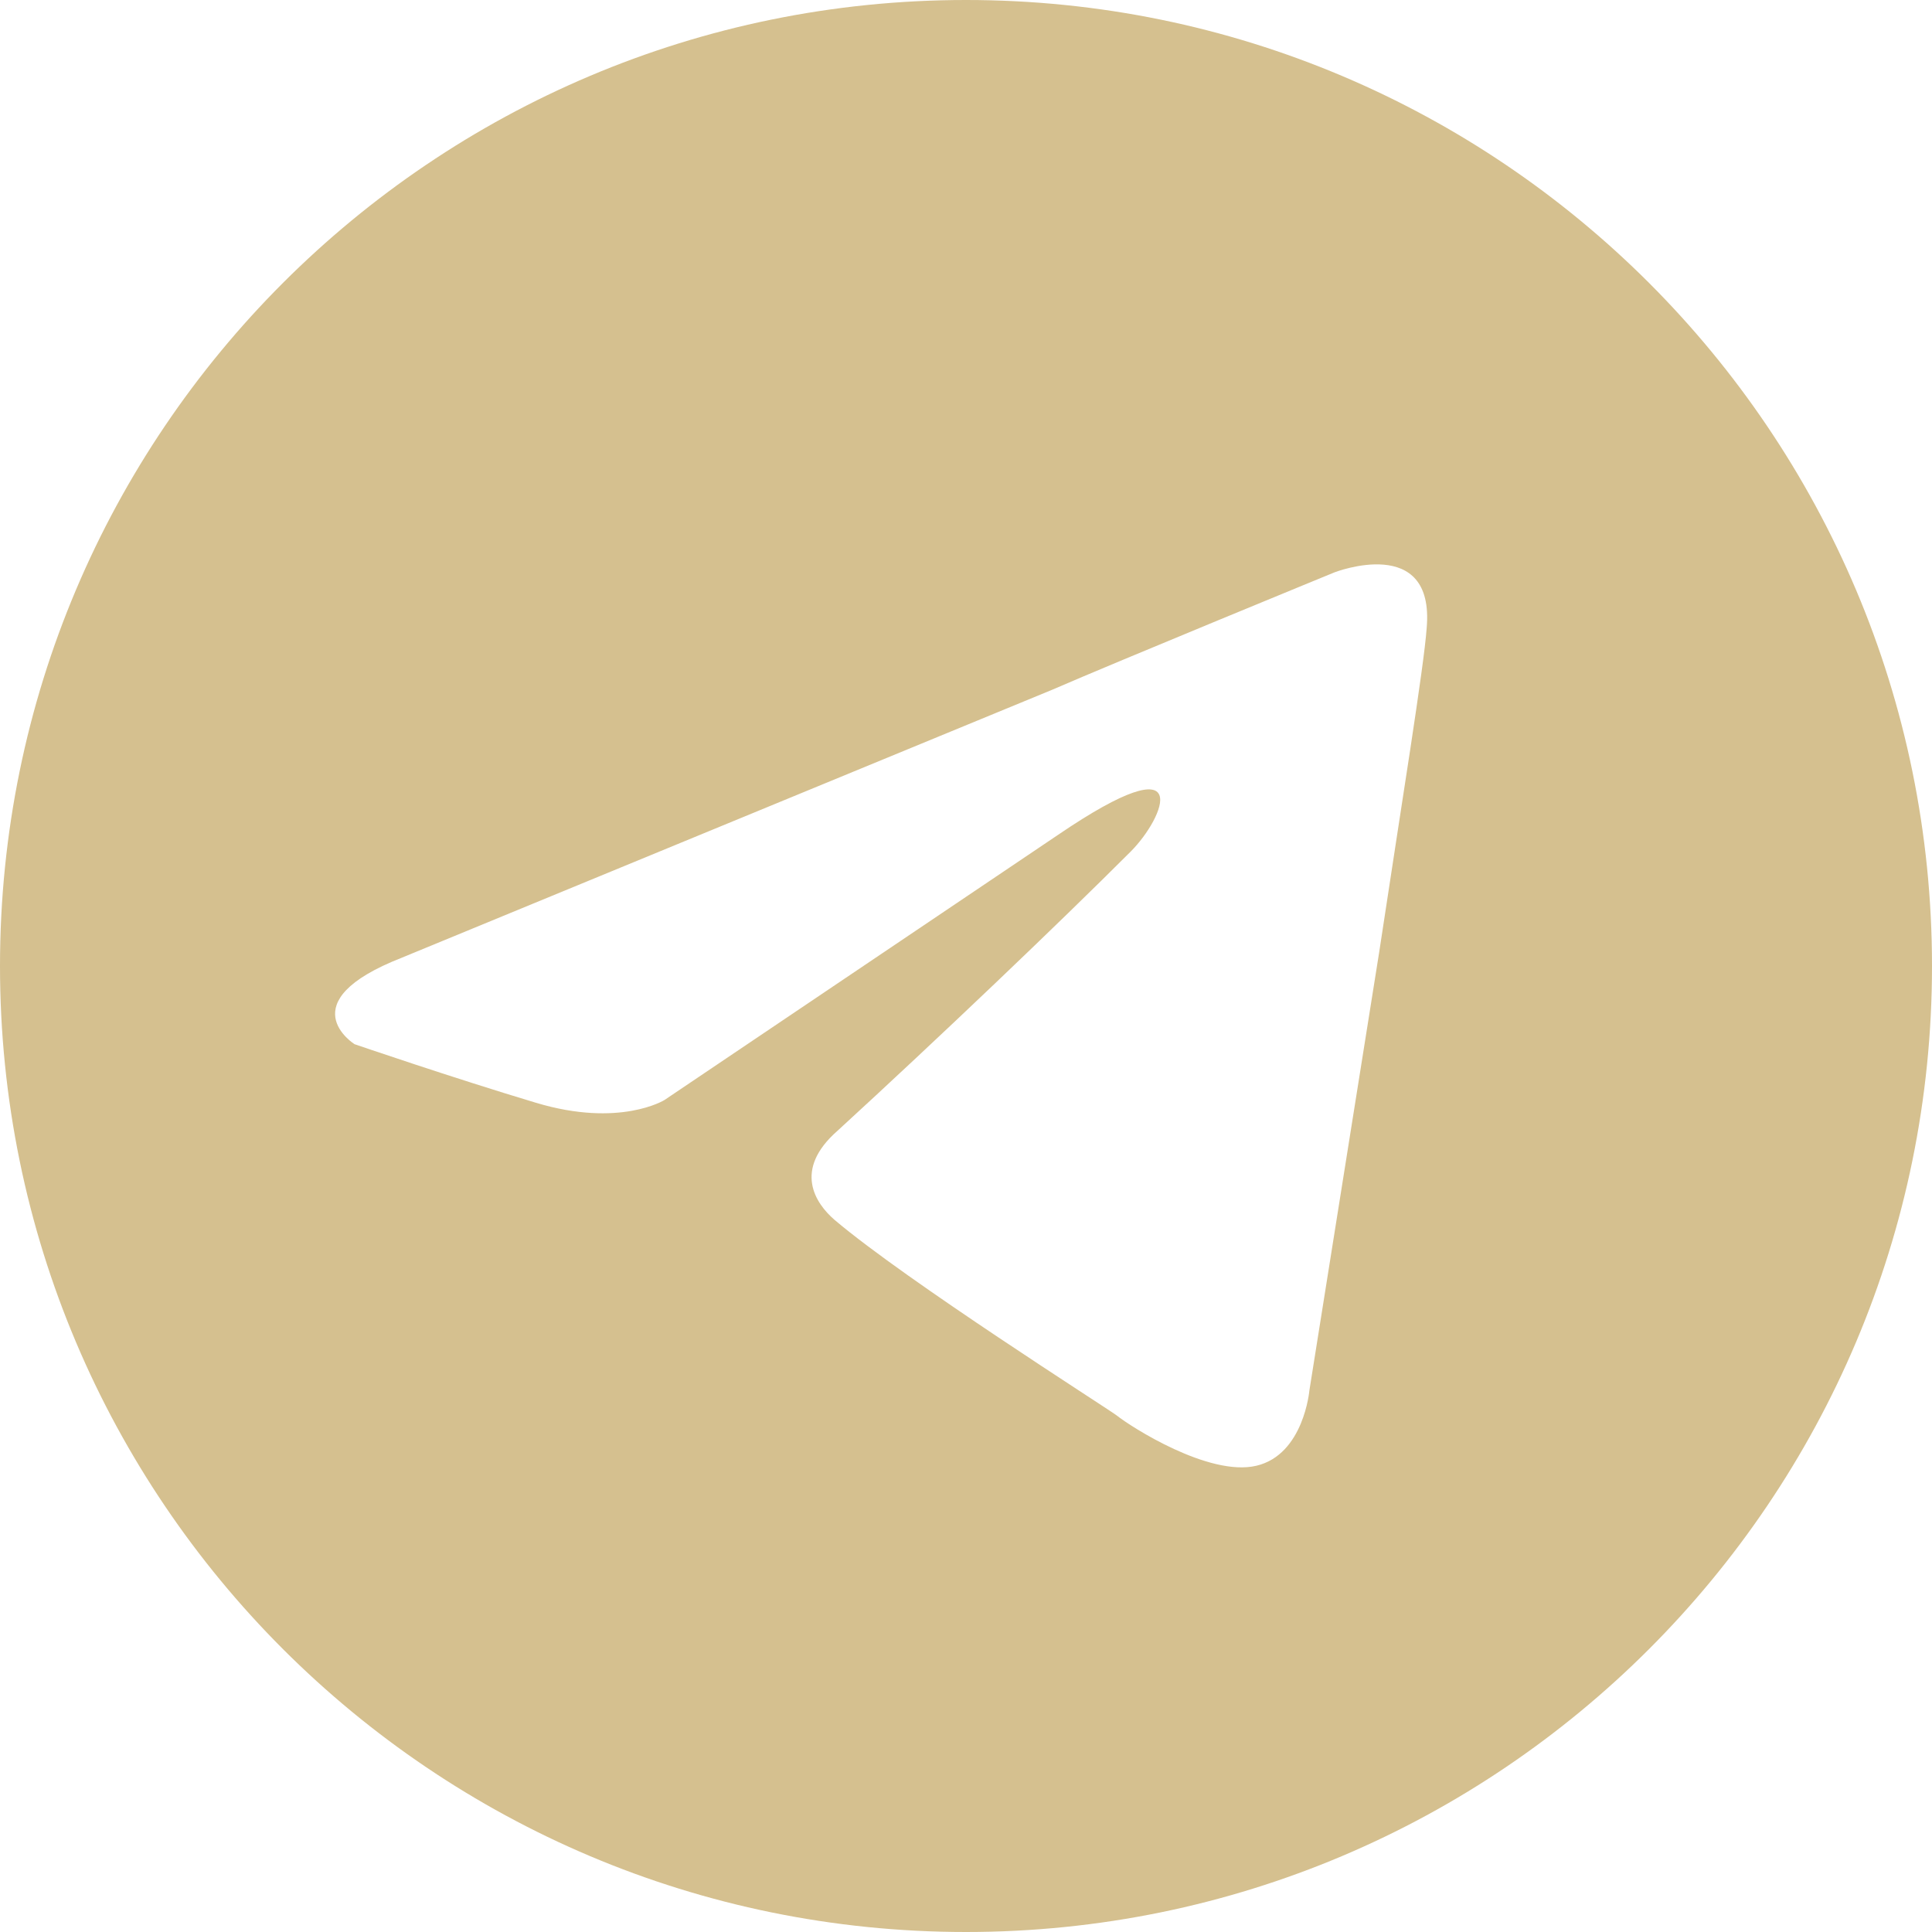 <?xml version="1.0" encoding="UTF-8"?> <svg xmlns="http://www.w3.org/2000/svg" width="184" height="184" viewBox="0 0 184 184" fill="none"><g clip-path="url(#clip0_2037_2)"><path fill-rule="evenodd" clip-rule="evenodd" d="M184 92C184 41.191 142.81 0 92 0C41.189 0 0 41.191 0 92C0 142.81 41.189 184 92 184C142.81 184 184 142.81 184 92ZM38.288 91.202L100.242 65.677C106.358 63.017 127.098 54.509 127.098 54.509C127.098 54.509 136.671 50.787 135.873 59.827C135.608 63.55 133.479 76.579 131.353 90.671L124.705 132.416C124.705 132.416 124.174 138.532 119.652 139.596C115.133 140.659 107.688 135.873 106.358 134.809C105.295 134.012 86.416 122.047 79.503 116.197C77.642 114.602 75.514 111.411 79.768 107.688C89.341 98.914 100.775 88.013 107.688 81.098C110.879 77.908 114.07 70.462 100.775 79.503L63.282 104.764C63.282 104.764 59.028 107.422 51.053 105.029C43.075 102.636 33.769 99.447 33.769 99.447C33.769 99.447 27.387 95.457 38.288 91.203V91.202Z" fill="#D5C08F"></path></g><defs><clipPath id="clip0_2037_2"><rect width="184" height="184" fill="white"></rect></clipPath></defs></svg> 